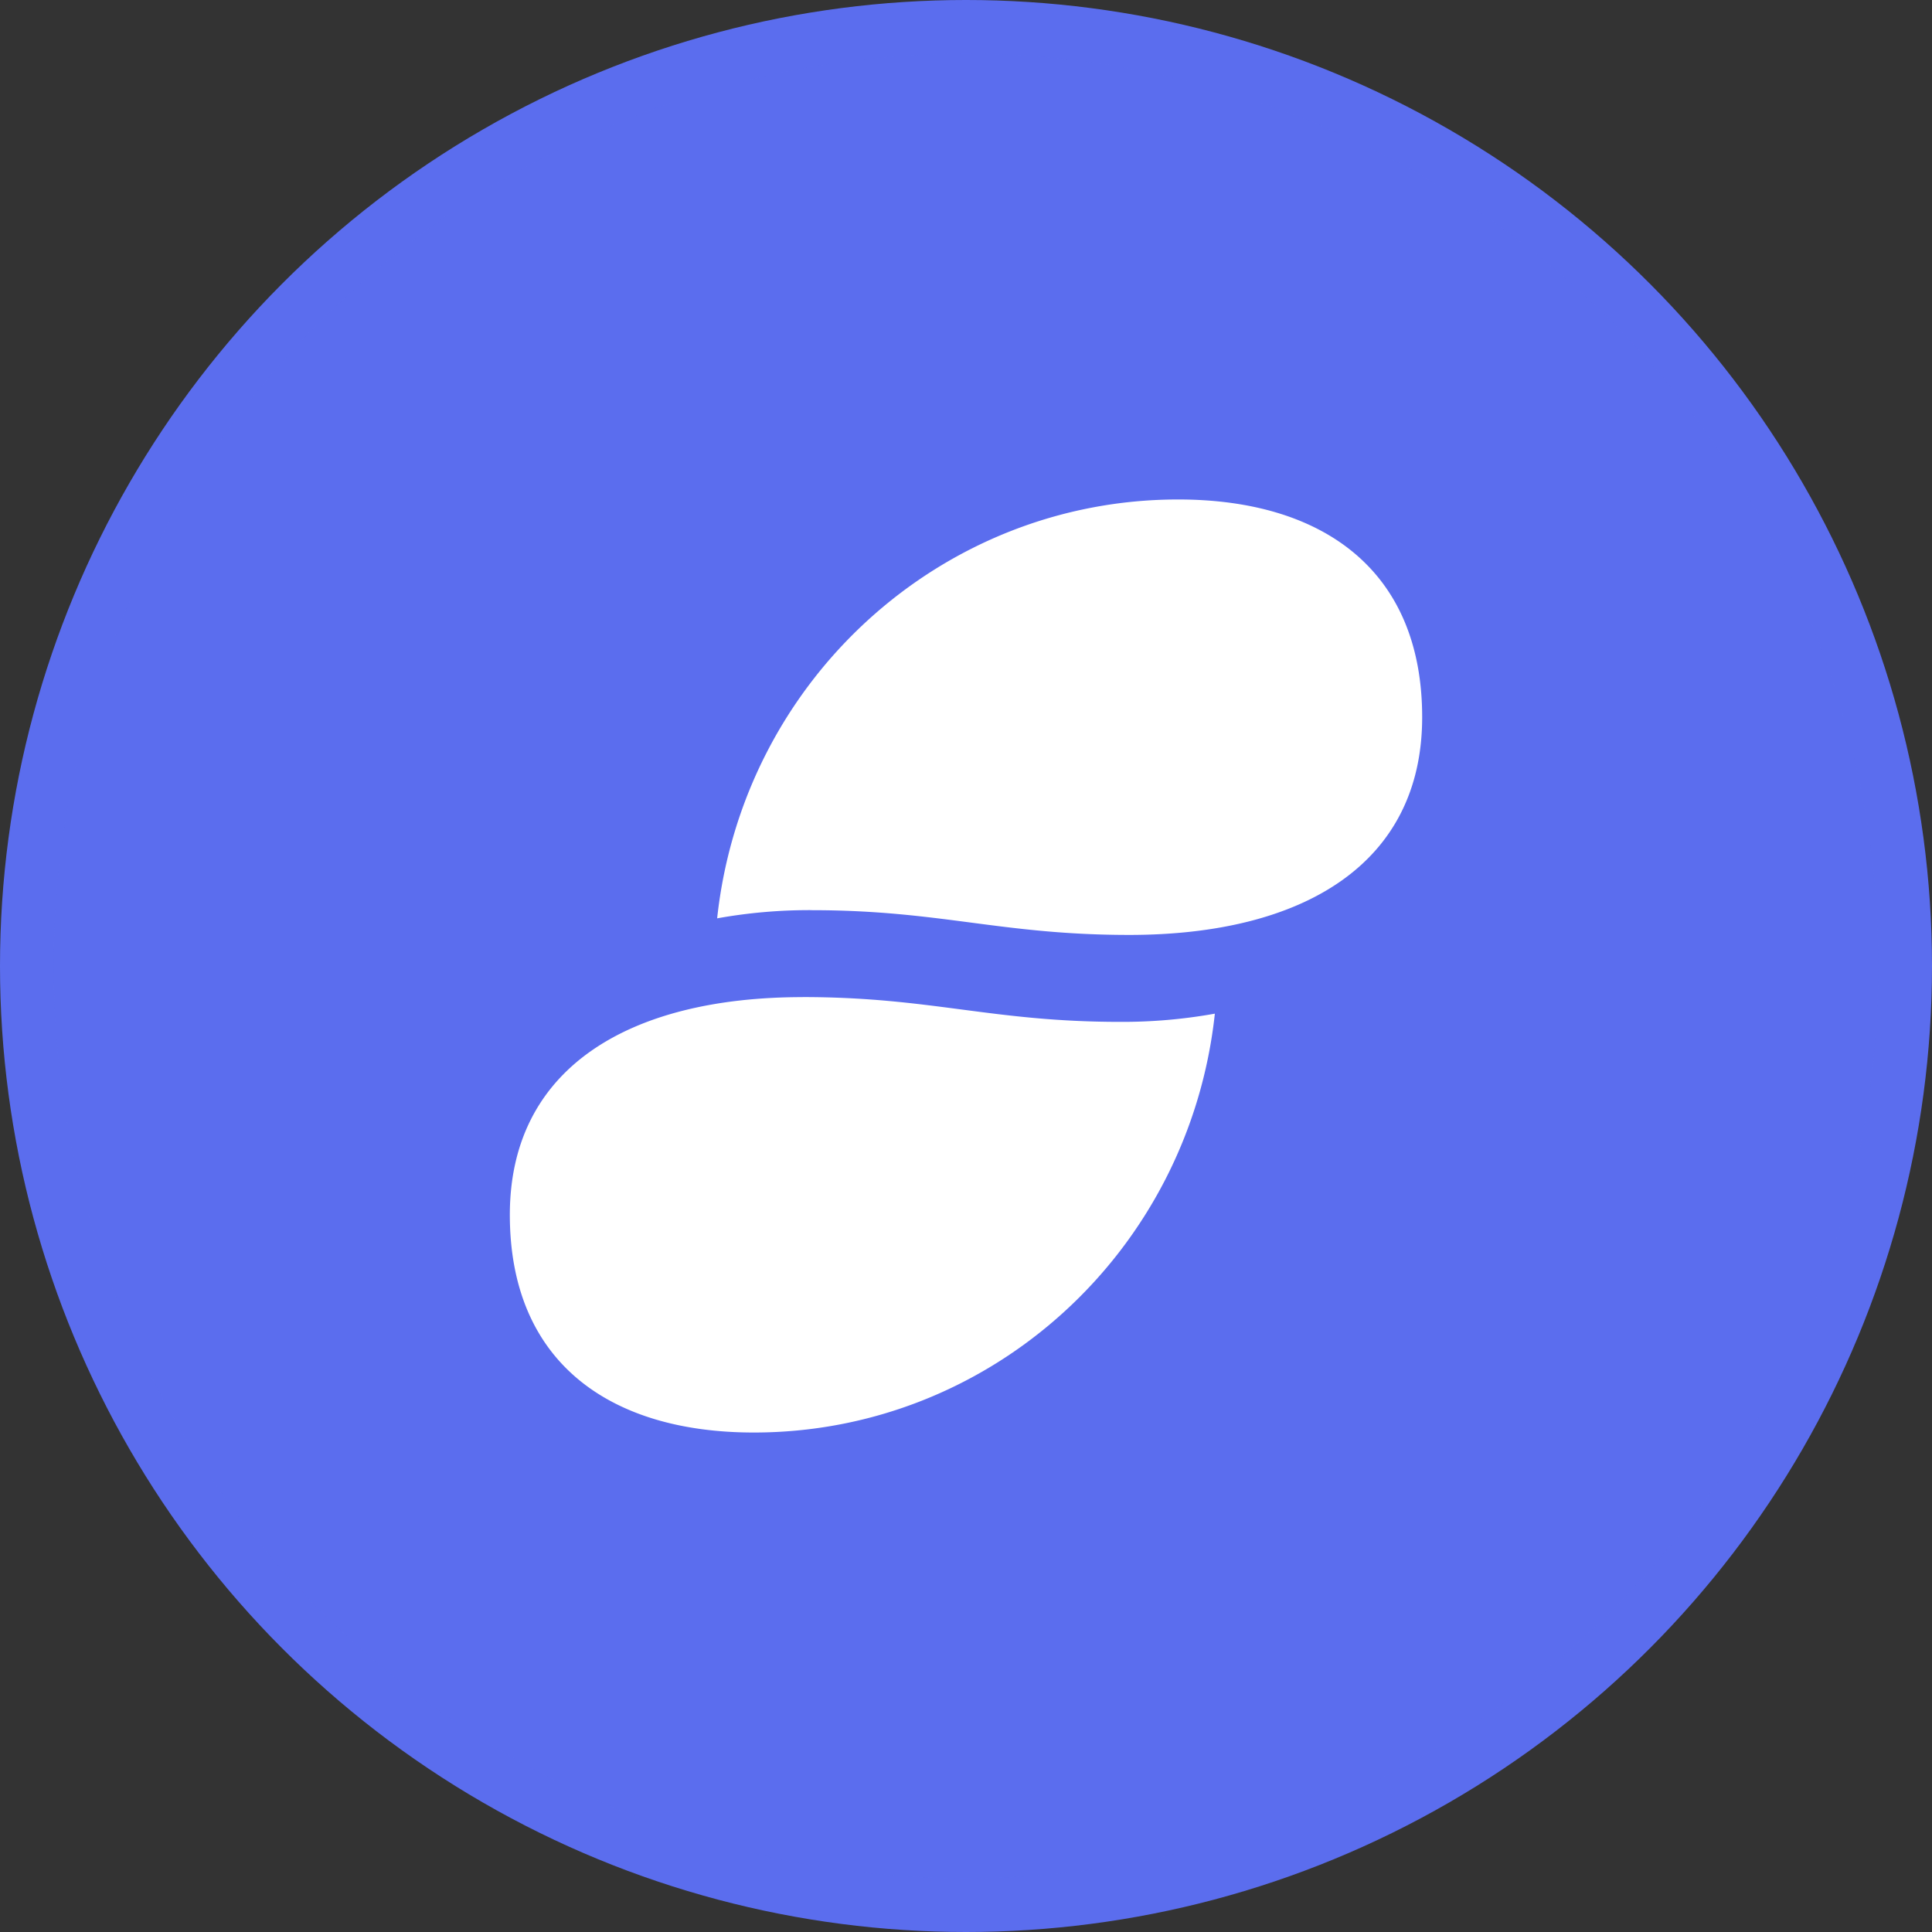 <svg width="36" height="36" xmlns="http://www.w3.org/2000/svg" xmlns:xlink="http://www.w3.org/1999/xlink"><rect width="100%" height="100%" fill="#333333" stroke="none"/><defs><circle id="a" cx="18" cy="18" r="18"/></defs><g fill="none" fill-rule="evenodd"><mask id="b" fill="#fff"><use xlink:href="#a"/></mask><use fill="#5B6DEE" xlink:href="#a"/><g mask="url(#b)" fill-rule="nonzero"><g transform="translate(1 1)"><circle fill="#5B6DEE" cx="17" cy="17" r="17"/><path d="M14.131 15.959a9.715 9.715 0 00-1.768.153c.48-4.441 4.182-7.805 8.59-7.805 2.698 0 4.547 1.321 4.547 4.056 0 2.736-2.22 4.058-5.457 4.058-2.39 0-3.521-.461-5.912-.461m-.174 1.62c-3.237 0-5.457 1.322-5.457 4.057 0 2.735 1.849 4.056 4.547 4.056 4.408 0 8.11-3.362 8.59-7.805a9.715 9.715 0 01-1.768.153c-2.39 0-3.522-.462-5.912-.462" fill="#FFF"/></g></g></g></svg>
